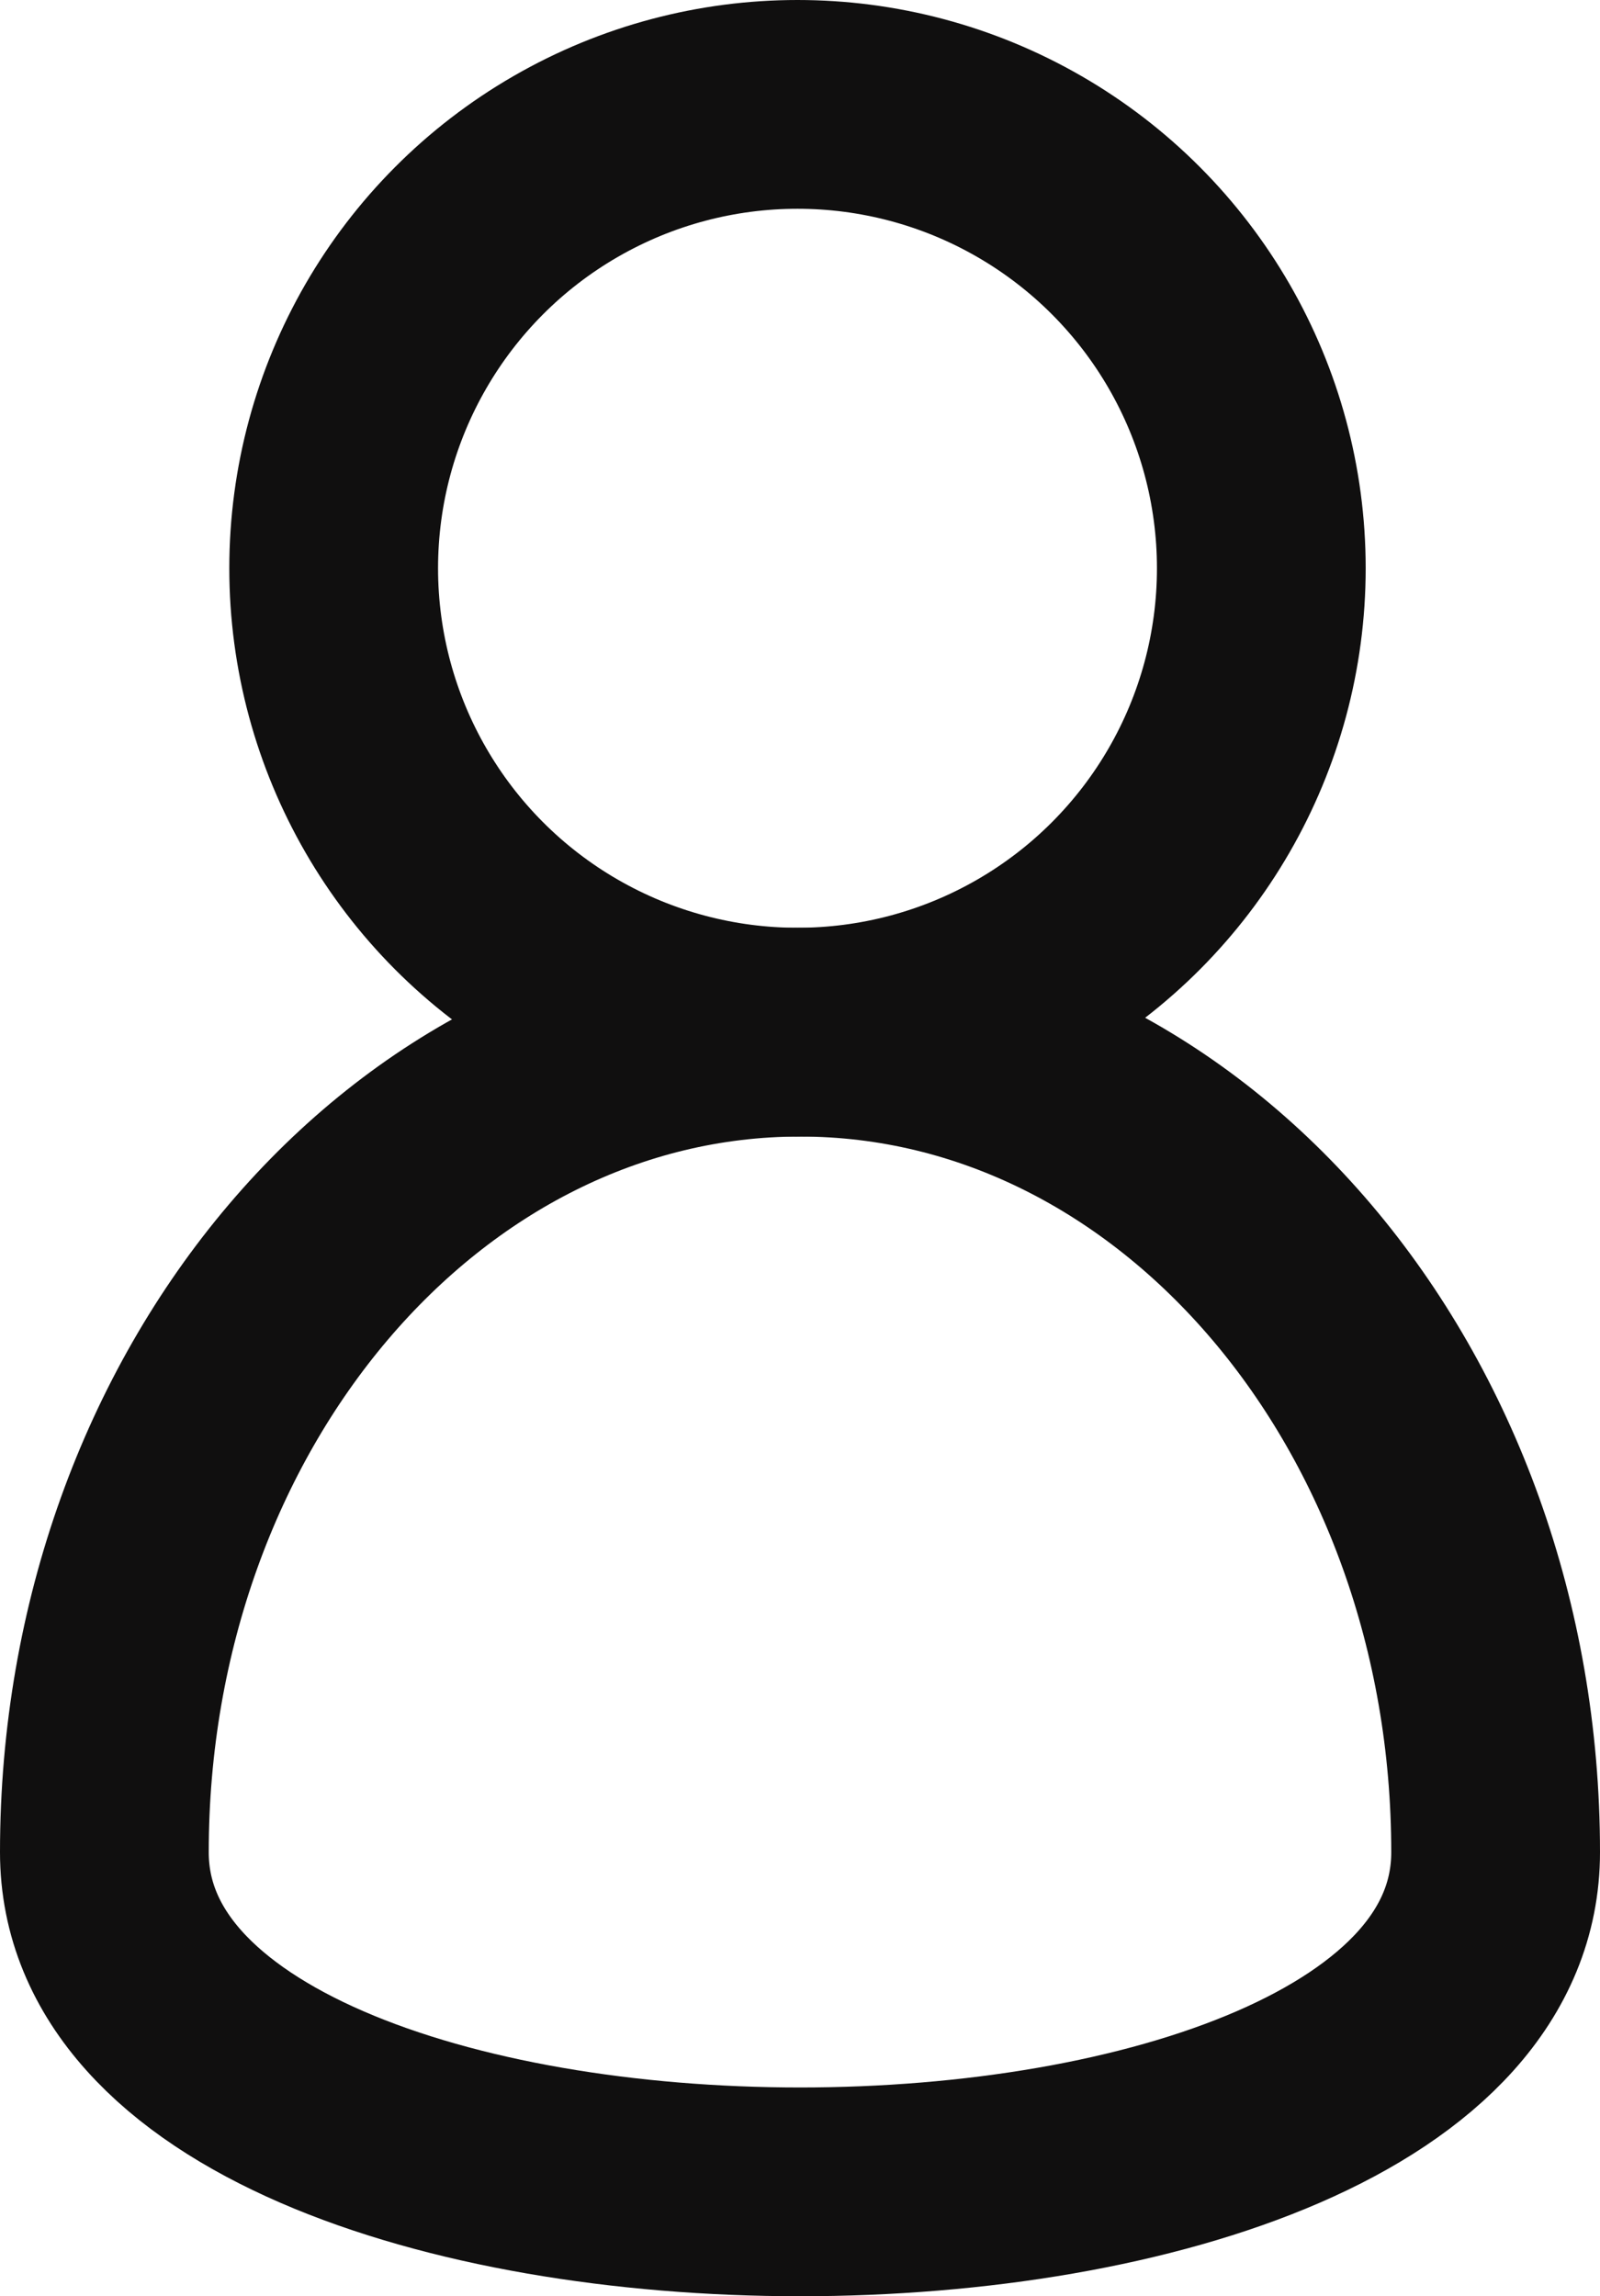 <svg xmlns="http://www.w3.org/2000/svg" viewBox="0 0 15.33 21.997">
  <defs>
    <style>
      .cls-1 {
        fill: none;
        stroke: #100f0f;
        stroke-width: 2px;
      }
    </style>
  </defs>
  <g id="Group_24" data-name="Group 24" transform="translate(1 1)">
    <path id="Path_24" data-name="Path 24" class="cls-1" d="M6.665,0c3.681,0,6.665,3.517,6.665,7.856S0,12.194,0,7.856,2.984,0,6.665,0Z" transform="translate(0 8.888)"/>
    <circle id="Ellipse_8" data-name="Ellipse 8" class="cls-1" cx="4.444" cy="4.444" r="4.444" transform="translate(2.197)"/>
  </g>
</svg>

